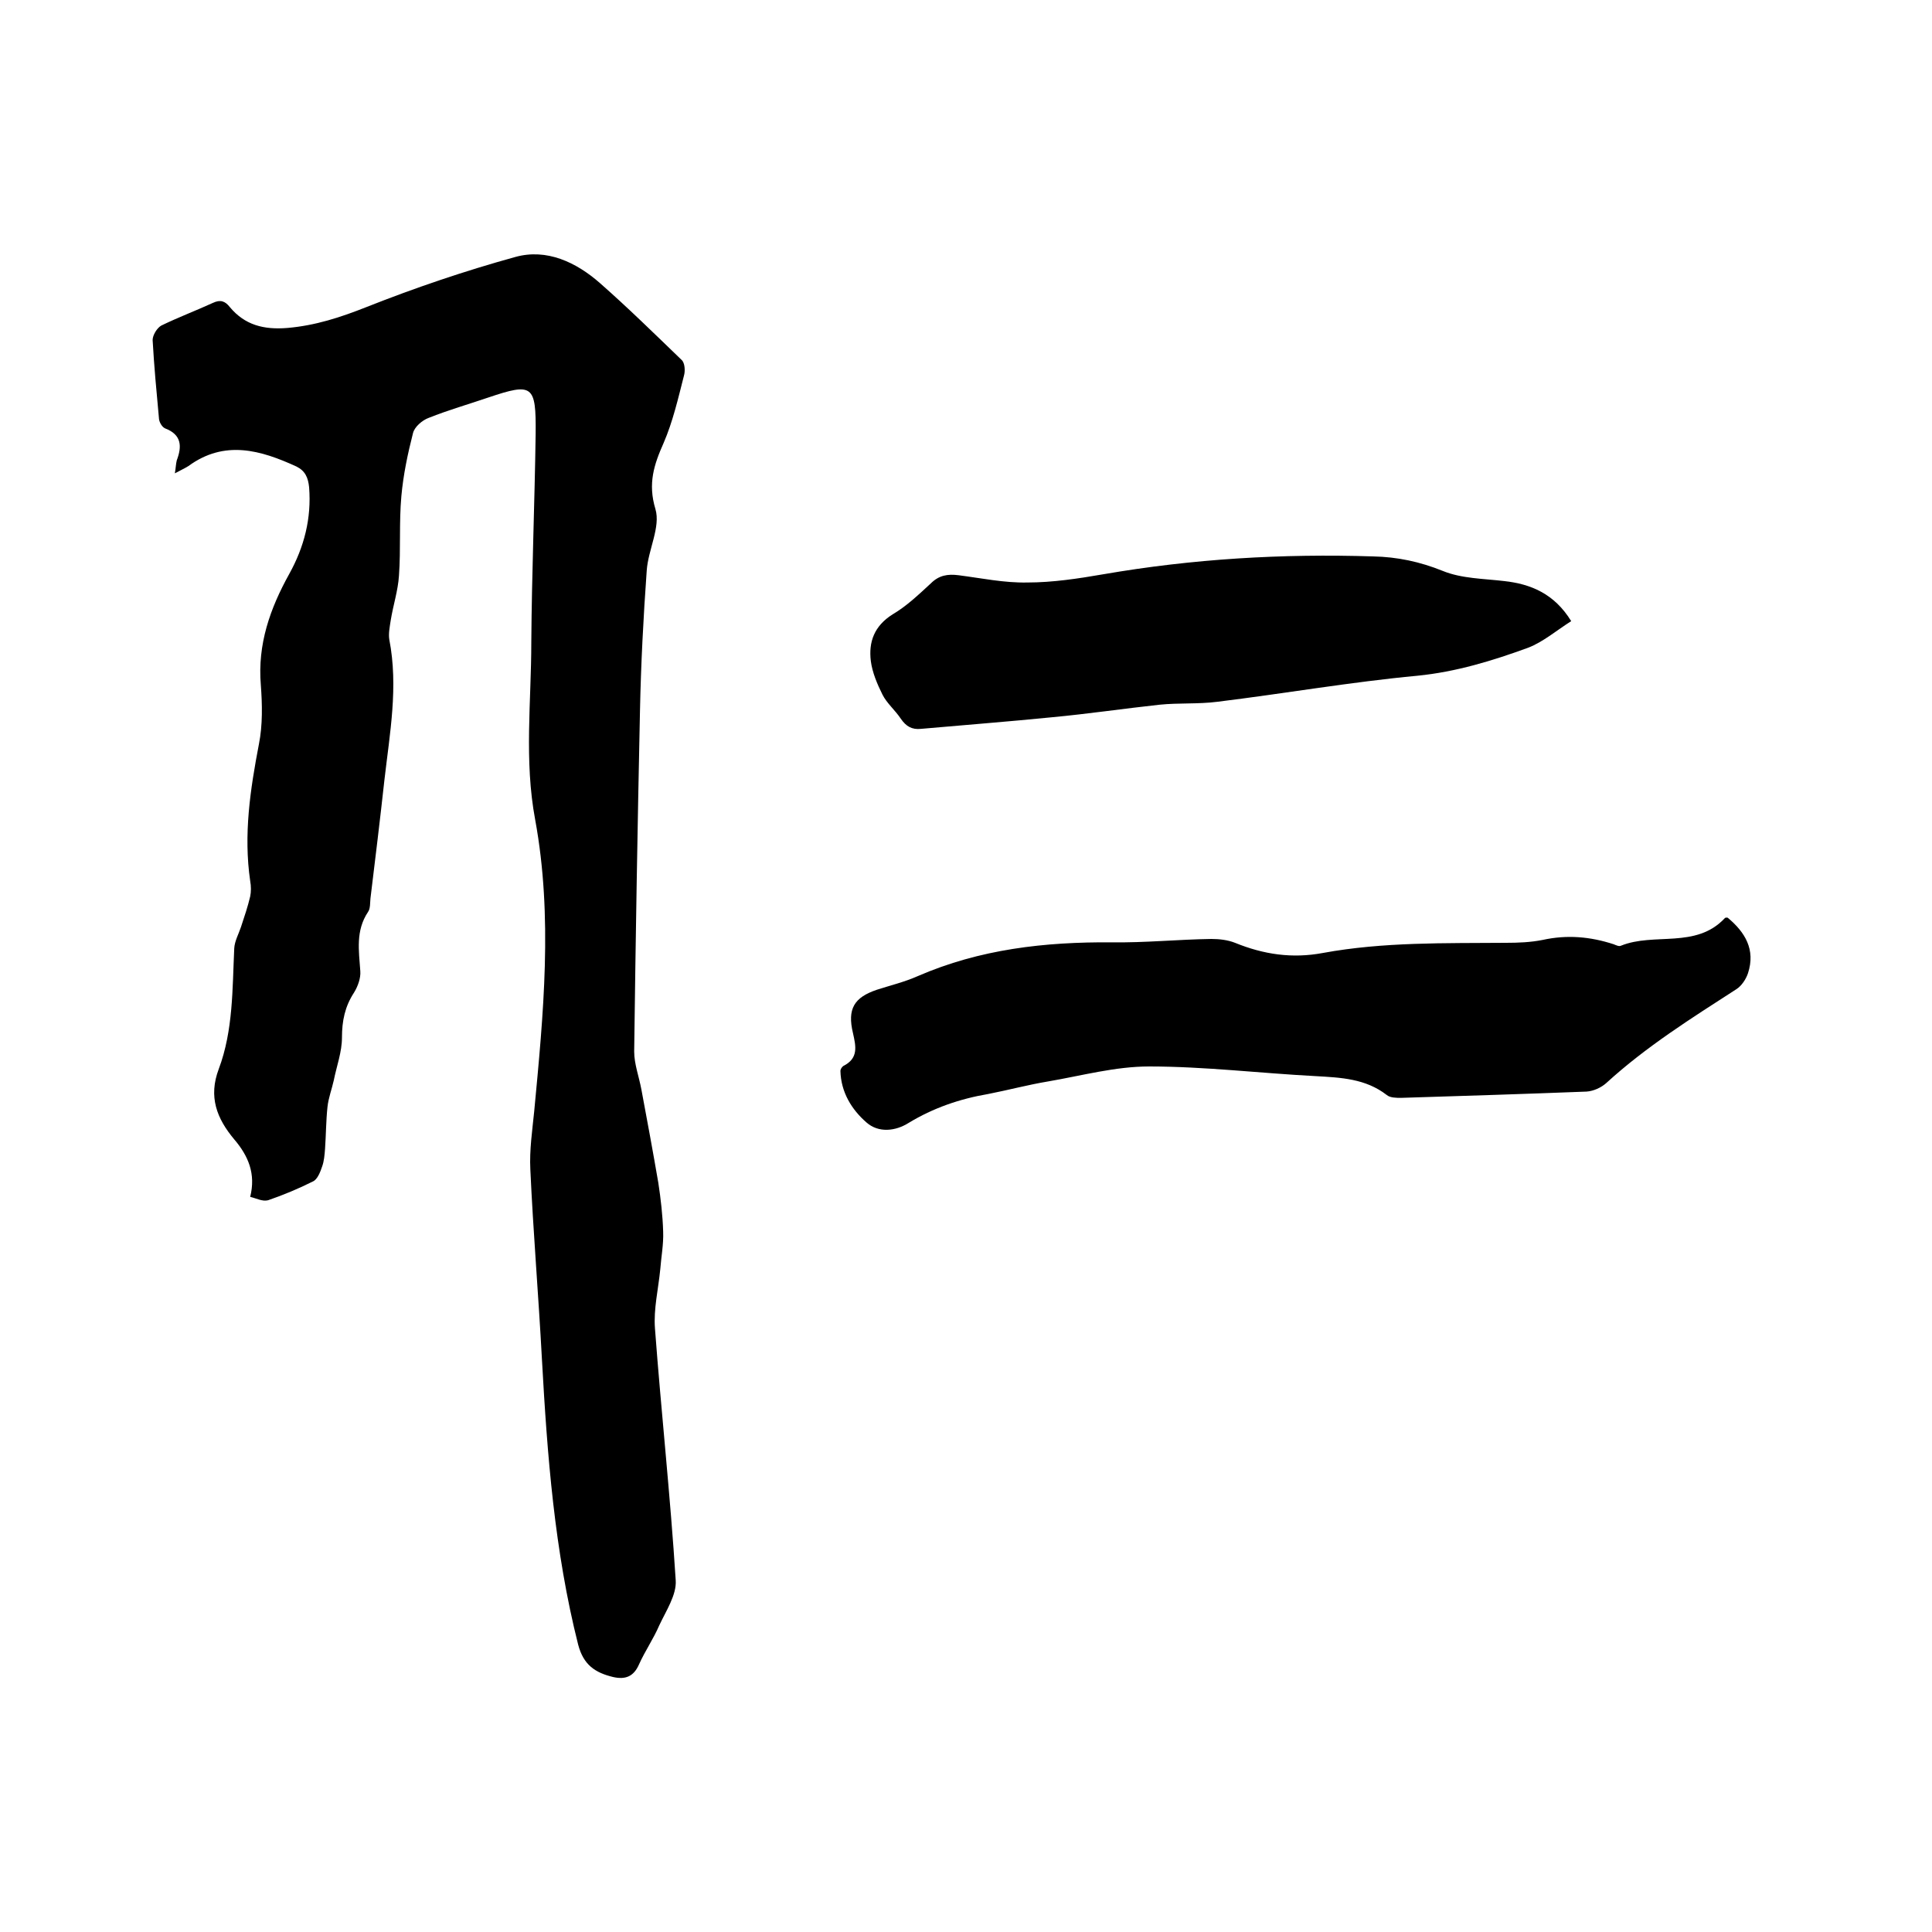 <svg enable-background="new 0 0 400 400" viewBox="0 0 400 400" xmlns="http://www.w3.org/2000/svg"><path d="m51.8 247.8c1.2-4.8-.4-8.5-3.3-11.9-3.6-4.3-5.4-8.8-3.2-14.6 3-8 2.8-16.6 3.2-25 .1-1.5.9-2.9 1.4-4.4.7-2.1 1.4-4.2 1.9-6.3.2-1 .2-2.1 0-3.2-1.4-9.6 0-18.9 1.8-28.3.8-4 .7-8.3.4-12.3-.7-8.4 1.9-15.8 5.9-23 3.1-5.6 4.6-11.5 4.1-17.9-.2-2-.8-3.4-2.6-4.3-7.4-3.4-14.9-5.6-22.4-.1-.8.5-1.7.9-2.8 1.5.2-1.1.2-1.9.4-2.7 1.1-2.9 1-5.3-2.4-6.6-.7-.3-1.3-1.4-1.3-2.2-.5-5.4-1-10.7-1.3-16.1 0-1 .9-2.5 1.8-3 3.5-1.7 7.2-3.1 10.7-4.7 1.5-.7 2.5-.4 3.5.9 3.1 3.7 7 4.7 11.9 4.3 5.8-.5 11-2.2 16.3-4.3 10.1-4 20.4-7.5 30.9-10.4 6.5-1.8 12.6 1.1 17.5 5.4 5.8 5.1 11.3 10.5 16.9 15.9.7.6.8 2.3.5 3.3-1.2 4.7-2.3 9.5-4.2 13.9-2 4.5-3.3 8.4-1.7 13.7 1.1 3.7-1.5 8.4-1.8 12.7-.7 9.7-1.2 19.4-1.4 29.1-.5 23.5-.9 47-1.2 70.5 0 2.6 1 5.2 1.5 7.9 1.2 6.4 2.4 12.9 3.5 19.3.5 3.3.9 6.7 1 10.1.1 2.6-.4 5.2-.6 7.8-.4 4.1-1.4 8.2-1.1 12.2 1.3 17.4 3.2 34.8 4.3 52.2.2 3-2 6.3-3.4 9.3-1.2 2.8-3 5.4-4.2 8.1-1.1 2.5-2.8 3.2-5.4 2.6-3.7-.9-6.1-2.5-7.2-6.7-4.9-19.4-6.4-39.2-7.5-59.1-.7-13.1-1.8-26.2-2.4-39.3-.2-4 .4-8 .8-12 1.9-20.1 3.9-40.3.2-60.4-2.3-12.3-.8-24.5-.8-36.7.1-14.4.7-28.8.9-43.2.1-10.1-.6-10.6-9.8-7.5-4.1 1.4-8.3 2.6-12.3 4.2-1.4.5-3 1.9-3.3 3.2-1.1 4.3-2 8.6-2.4 13-.5 5.5-.1 11-.5 16.5-.2 3.1-1.2 6.1-1.7 9.2-.2 1.3-.5 2.8-.3 4 1.9 9.8.1 19.4-1 29-.9 8.2-1.9 16.4-2.9 24.6-.1.9 0 2.1-.5 2.8-2.6 3.9-1.9 8-1.6 12.3.1 1.4-.5 3.1-1.3 4.4-1.9 2.9-2.5 5.9-2.5 9.3 0 3-1.1 5.9-1.7 8.9-.4 1.8-1.1 3.6-1.3 5.5-.3 2.8-.3 5.7-.5 8.6-.1 1.3-.2 2.6-.6 3.7-.4 1.2-1 2.7-1.9 3.1-3 1.5-6.1 2.8-9.3 3.9-1.2.3-2.4-.4-3.7-.7z"/><path d="m357.7 190c3.6 3 5.8 6.6 4.2 11.5-.4 1.2-1.3 2.6-2.4 3.3-9.3 6-18.7 11.9-26.9 19.4-1.1 1-2.7 1.7-4.1 1.8-12.8.5-25.6.9-38.4 1.3-1 0-2.3 0-3-.6-4.4-3.4-9.5-3.6-14.7-3.9-11.5-.6-23-2-34.5-2-7 0-13.9 1.9-20.9 3.1-4.2.7-8.3 1.8-12.4 2.6-5.9 1-11.4 2.9-16.5 6-2.7 1.7-6.2 2.1-8.7-.1-3.1-2.7-5.3-6.3-5.4-10.7 0-.3.3-.8.6-1 3.2-1.6 2.6-4.1 2-6.8-1.2-5 .2-7.4 5-9 2.8-.9 5.7-1.6 8.4-2.8 12.9-5.6 26.3-7.1 40.2-7 6.9.1 13.7-.6 20.6-.7 1.6 0 3.4.2 4.9.8 5.9 2.4 11.8 3.3 18.2 2.1 12.5-2.3 25.3-2 37.9-2.1 2.5 0 5.1-.1 7.6-.6 5-1.1 9.8-.7 14.7.9.5.2 1.1.5 1.5.3 6.9-2.8 15.5.7 21.5-5.7.2-.2.4-.1.6-.1z"/><path d="m325.3 128.6c-3 1.9-5.8 4.3-8.9 5.5-7.4 2.7-14.9 5-22.9 5.8-13.9 1.3-27.6 3.7-41.5 5.4-3.9.5-8 .2-11.9.6-7.4.8-14.8 1.9-22.3 2.6-9 .9-18.1 1.6-27.1 2.4-1.9.2-3.1-.5-4.2-2.1-1.2-1.8-2.9-3.2-3.8-5-1.1-2.2-2.1-4.6-2.4-6.9-.5-4 .7-7.3 4.5-9.7 2.9-1.7 5.4-4.1 7.9-6.4 1.7-1.7 3.5-2 5.8-1.7 4.7.6 9.4 1.6 14.2 1.5 5.2 0 10.5-.8 15.7-1.7 18.5-3.2 37.1-4.3 55.9-3.7 5 .1 9.7 1.1 14.4 3 3.9 1.6 8.5 1.6 12.7 2.1 5.5.6 10.4 2.6 13.9 8.3z"/></svg>